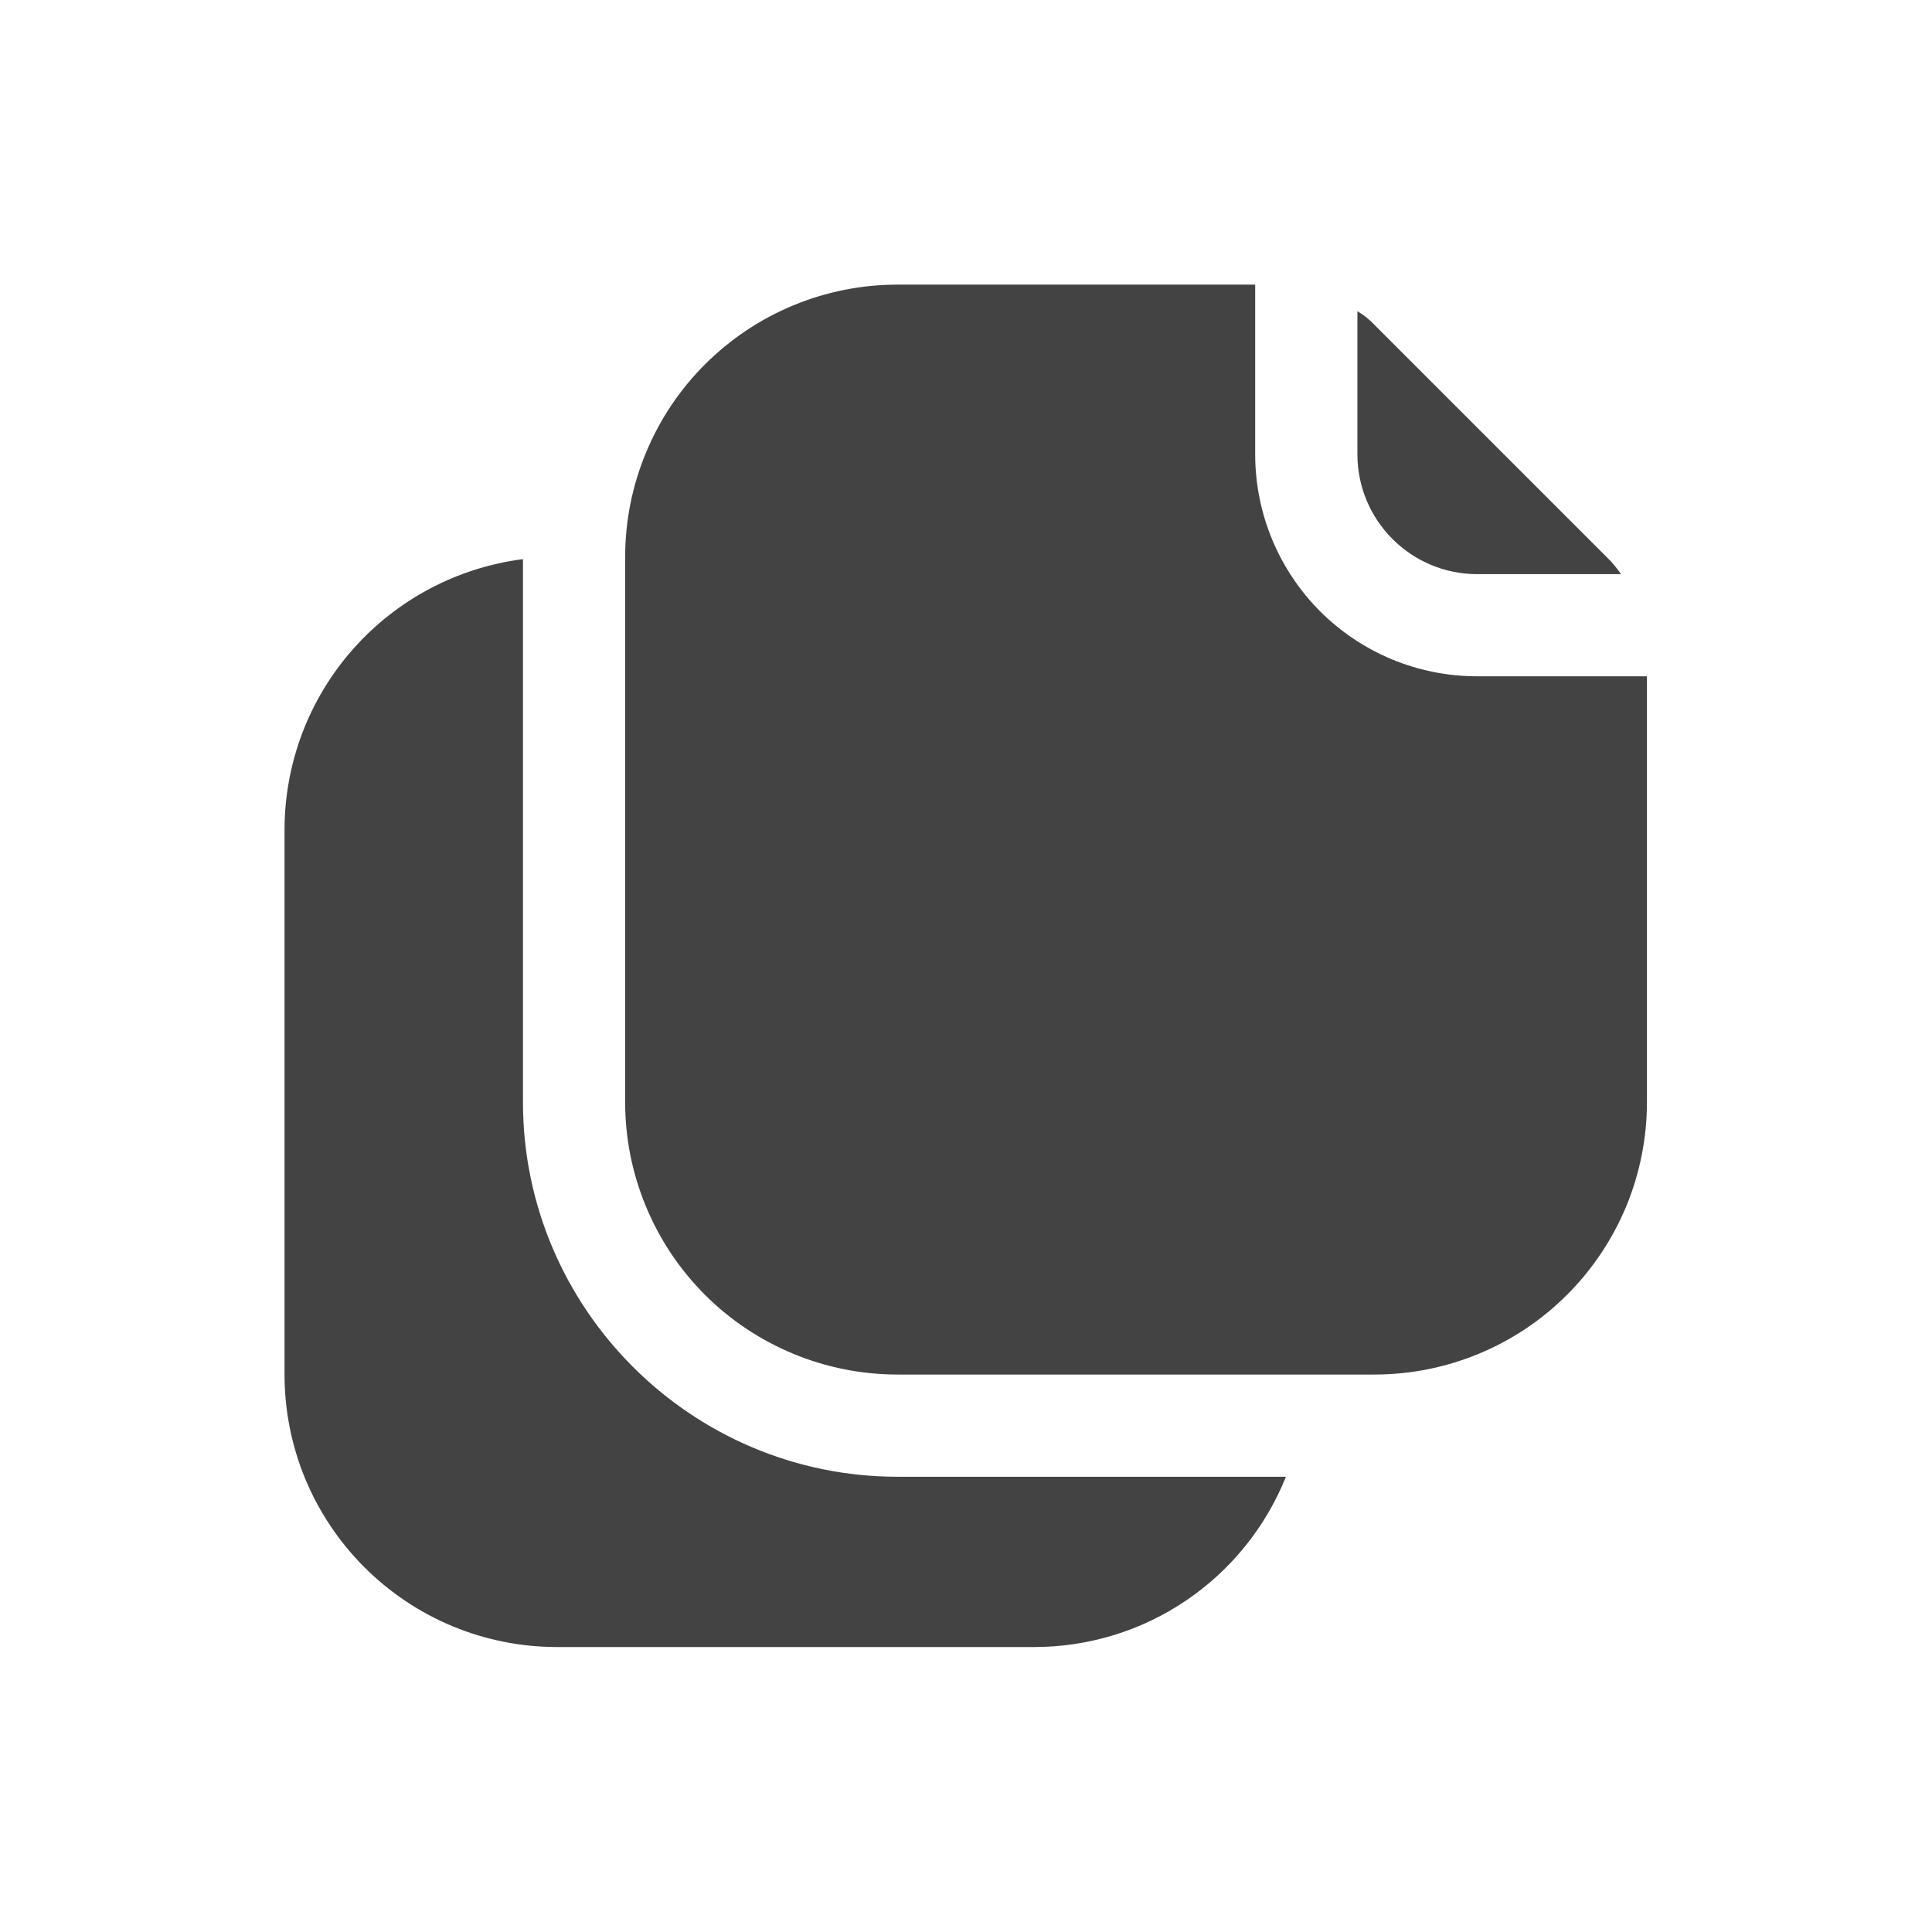 <svg width="22" height="22" viewBox="0 0 22 22" fill="none" xmlns="http://www.w3.org/2000/svg">
<path d="M10.221 16.816H14.643C14.413 17.389 14.017 17.88 13.505 18.226C12.994 18.572 12.39 18.756 11.773 18.755H6.343C5.935 18.755 5.532 18.675 5.155 18.519C4.779 18.363 4.437 18.134 4.149 17.846C3.861 17.558 3.632 17.216 3.476 16.84C3.32 16.463 3.24 16.059 3.24 15.652V9.447C3.241 8.691 3.517 7.962 4.017 7.395C4.517 6.828 5.206 6.463 5.955 6.367V12.549C5.955 14.9 7.871 16.816 10.221 16.816ZM16.814 6.538H18.459C18.411 6.468 18.357 6.403 18.296 6.344L15.651 3.699C15.594 3.638 15.529 3.586 15.457 3.544V5.181C15.459 5.54 15.602 5.884 15.857 6.138C16.111 6.393 16.455 6.536 16.814 6.538ZM16.814 7.701C16.146 7.7 15.506 7.434 15.033 6.962C14.561 6.489 14.295 5.849 14.293 5.181V3.241H10.221C9.814 3.241 9.41 3.321 9.034 3.477C8.657 3.633 8.315 3.862 8.027 4.15C7.739 4.438 7.51 4.78 7.355 5.157C7.199 5.533 7.118 5.937 7.119 6.344V12.549C7.118 12.957 7.199 13.36 7.355 13.737C7.51 14.113 7.739 14.455 8.027 14.744C8.315 15.032 8.657 15.26 9.034 15.416C9.41 15.572 9.814 15.652 10.221 15.652H15.651C16.058 15.652 16.462 15.572 16.838 15.416C17.215 15.26 17.557 15.032 17.845 14.743C18.133 14.455 18.362 14.113 18.518 13.737C18.674 13.36 18.754 12.957 18.754 12.549V7.701H16.814Z" fill="#444343"/>
</svg>
